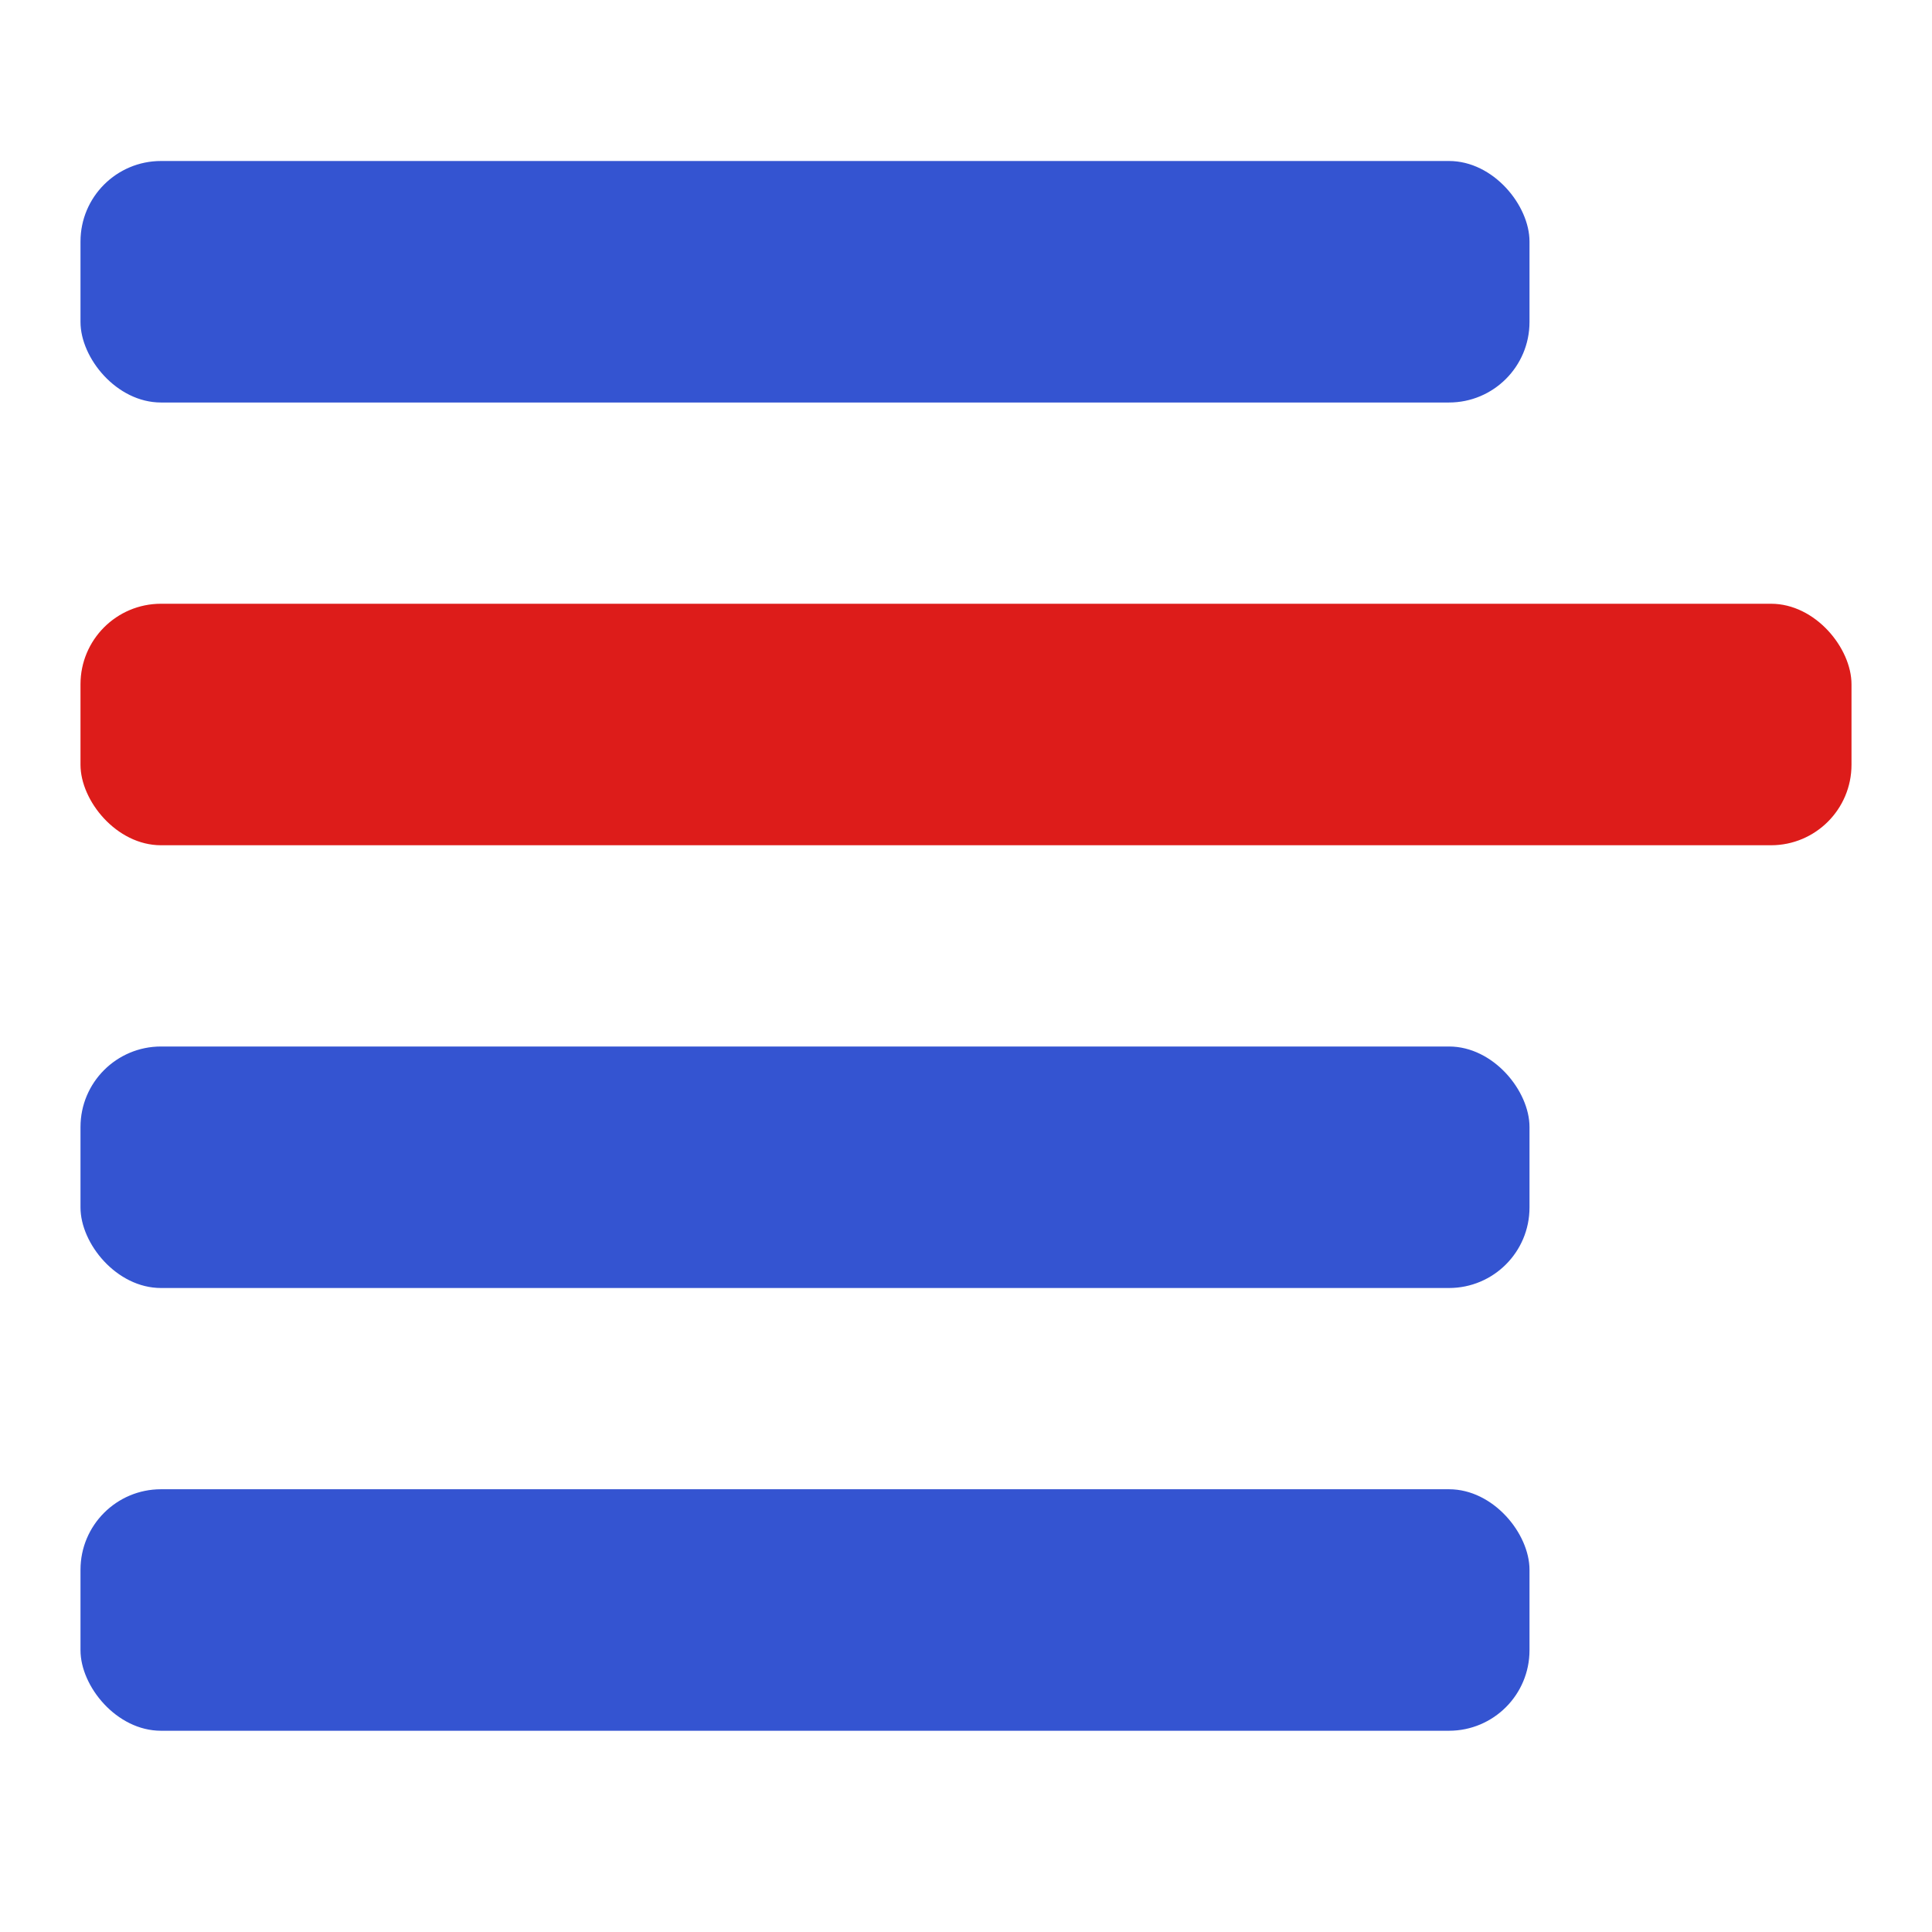 <svg width="48" height="48" viewBox="0 0 48 48" fill="none" xmlns="http://www.w3.org/2000/svg">
<rect x="2" y="4" width="36" height="6" rx="2" fill="#3454D1"/>
<rect x="2" y="15" width="44" height="6" rx="2" fill="#DD1C1A"/>
<rect x="2" y="26" width="36" height="6" rx="2" fill="#3454D1"/>
<rect x="2" y="37" width="36" height="6" rx="2" fill="#3454D1"/>
</svg>
